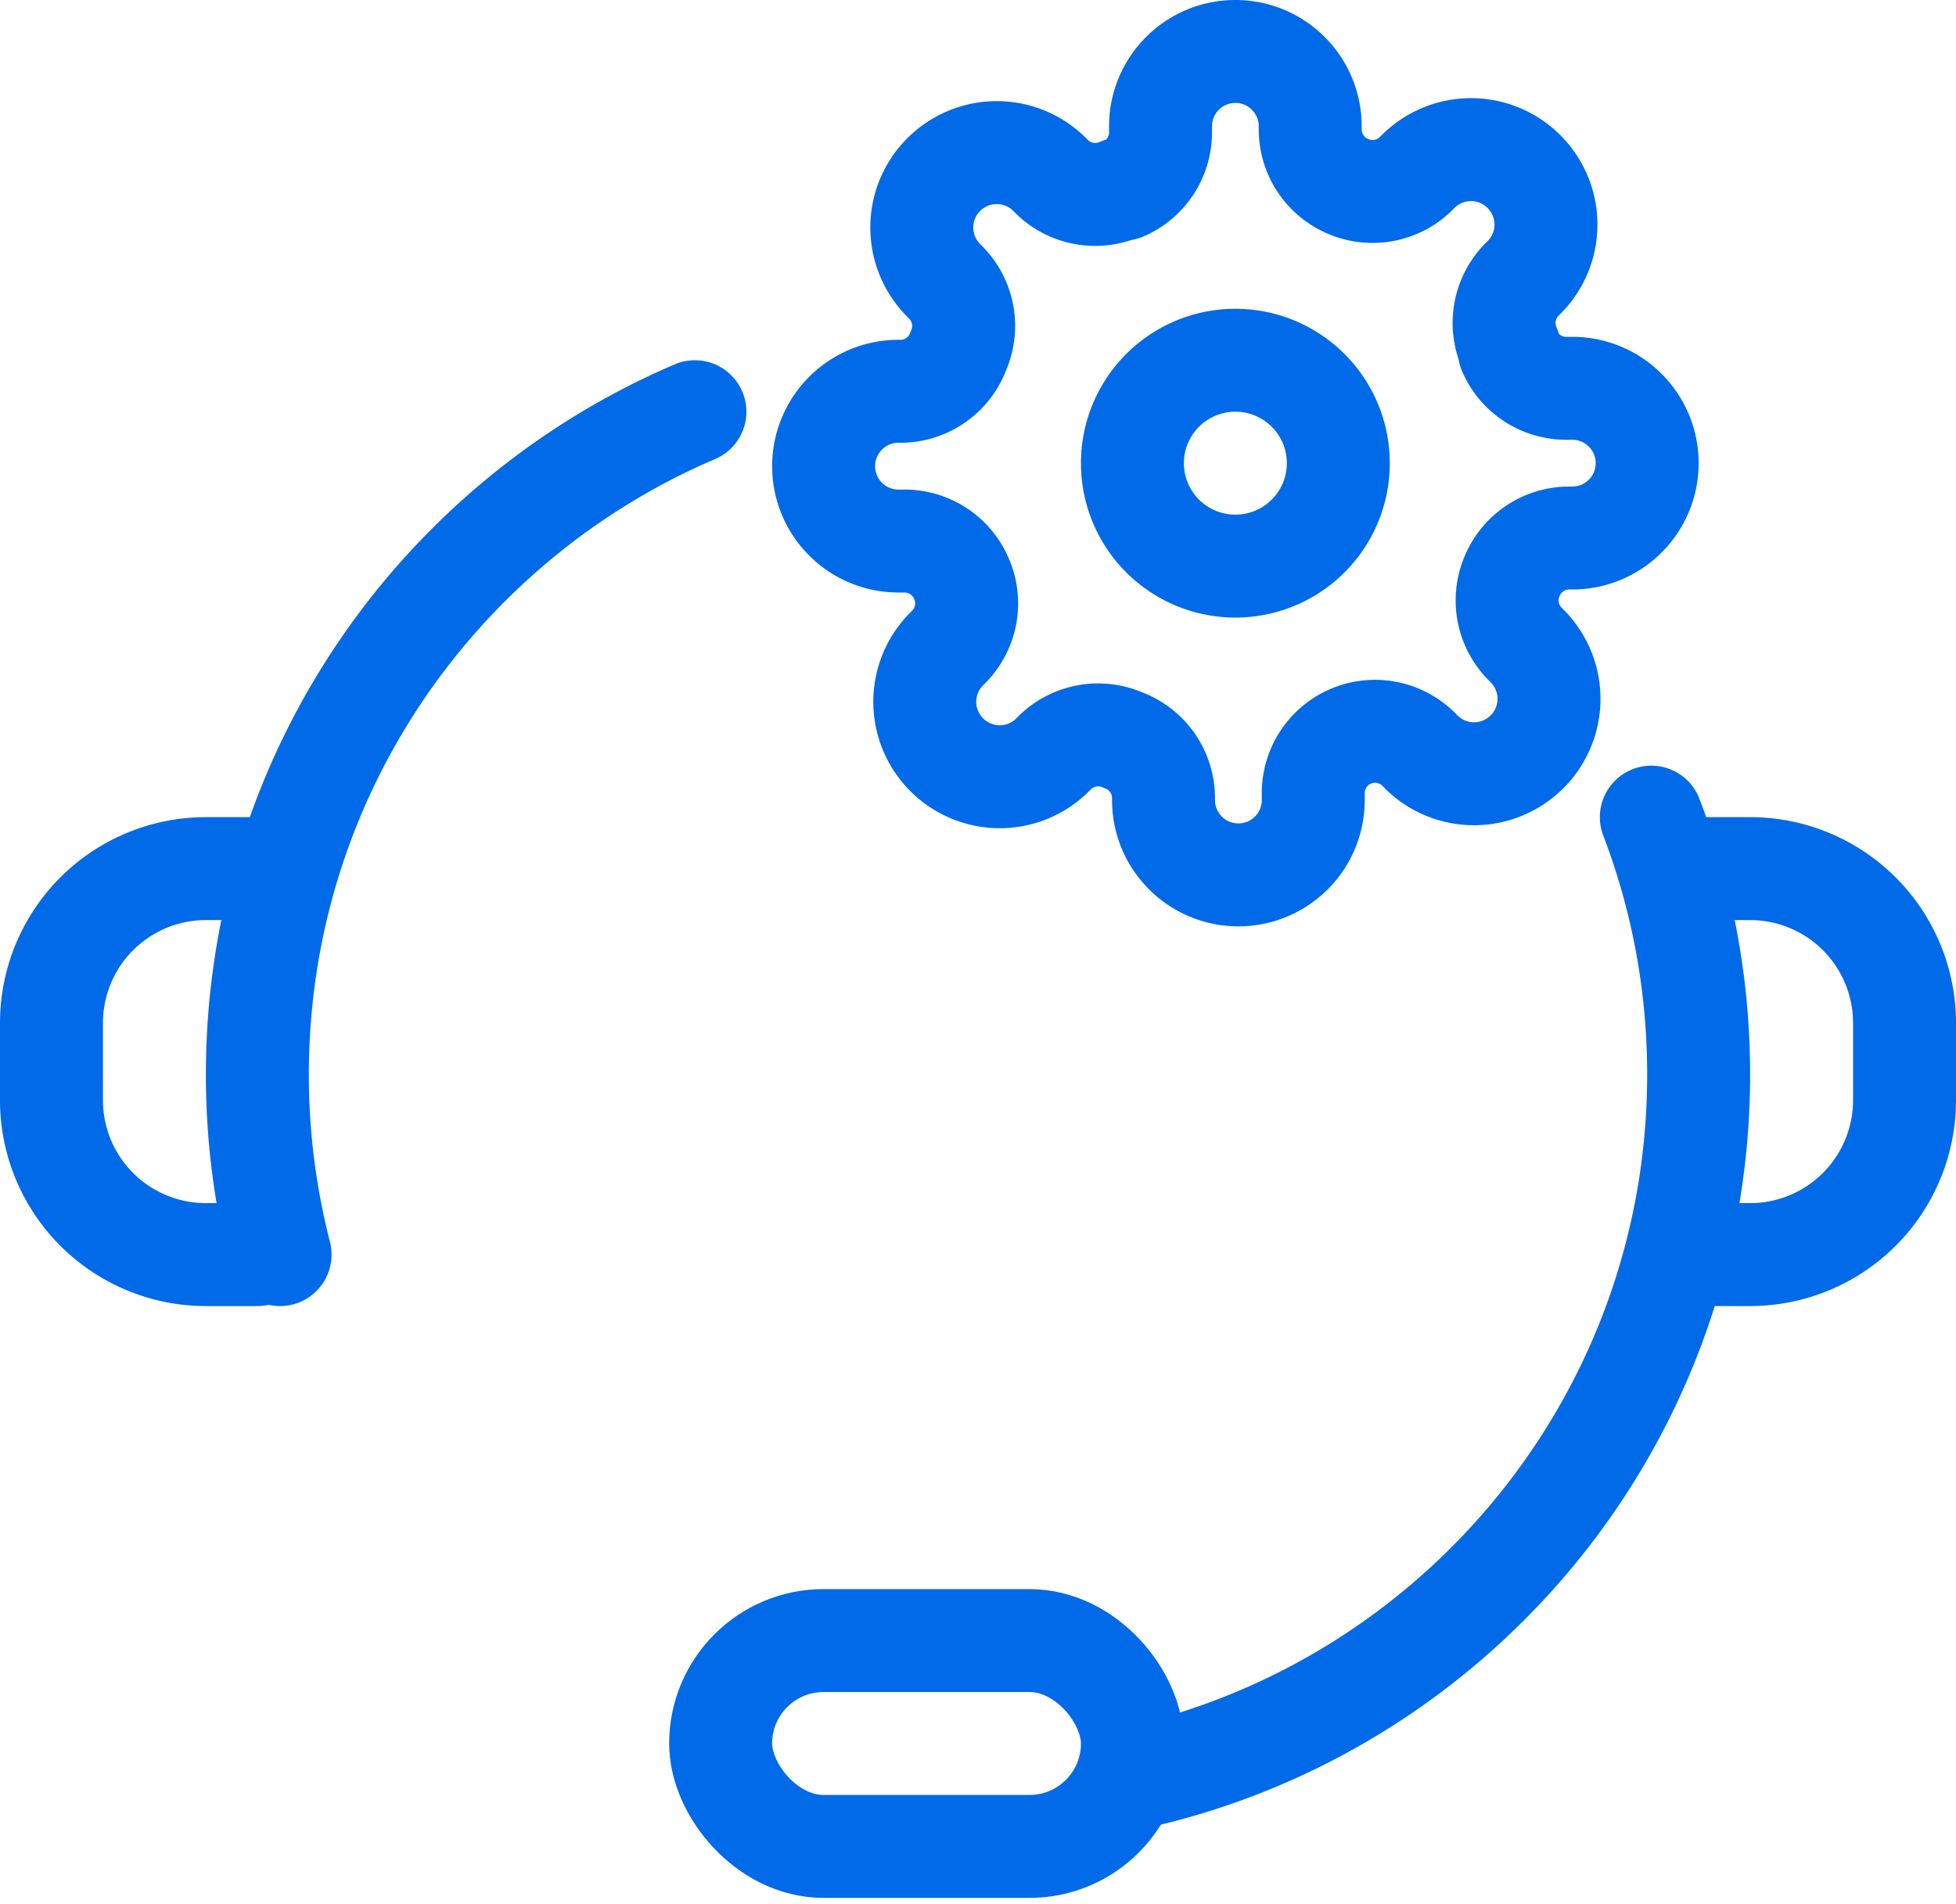 <svg xmlns="http://www.w3.org/2000/svg" width="38" height="37" fill="none" stroke="#006ae8" stroke-width="2" stroke-linejoin="round" xmlns:v="https://vecta.io/nano"><path d="M24 11a2 2 0 1 0 0-4 2 2 0 1 0 0 4z"/><path d="M29.382 11.182a1.2 1.2 0 0 0 .24 1.324l.044.044c.273.273.427.643.427 1.029s-.153.756-.427 1.029-.643.427-1.029.427-.756-.153-1.029-.427l-.044-.044a1.2 1.2 0 0 0-2.051.858v.124c0 .803-.651 1.454-1.454 1.454s-1.455-.651-1.455-1.454v-.066a1.2 1.2 0 0 0-.785-1.098 1.2 1.2 0 0 0-1.324.24l-.044.044c-.273.273-.643.427-1.029.427s-.756-.154-1.029-.427-.427-.643-.427-1.029.153-.756.427-1.029l.044-.044a1.2 1.2 0 0 0 .24-1.324 1.2 1.2 0 0 0-1.098-.727h-.124c-.803 0-1.454-.651-1.454-1.455s.651-1.455 1.454-1.455h.066a1.2 1.2 0 0 0 1.098-.785 1.2 1.2 0 0 0-.24-1.324l-.044-.044c-.273-.273-.427-.643-.427-1.029s.153-.756.427-1.029.643-.427 1.029-.427.756.153 1.029.427l.044.044a1.2 1.2 0 0 0 1.324.24h.058a1.2 1.2 0 0 0 .727-1.098v-.124C22.546 1.651 23.197 1 24 1s1.454.651 1.454 1.455v.065a1.2 1.2 0 0 0 .727 1.098 1.2 1.2 0 0 0 1.324-.24l.044-.044c.273-.273.643-.427 1.029-.427s.756.153 1.029.427.427.643.427 1.029-.153.756-.427 1.029l-.044.044a1.2 1.2 0 0 0-.24 1.324v.058a1.2 1.2 0 0 0 1.098.727h.124C31.349 7.545 32 8.197 32 9s-.651 1.454-1.454 1.454h-.066a1.2 1.2 0 0 0-1.098.727z"/><g stroke-linecap="round"><path d="M13.5 8C8.502 10.137 5 15.099 5 20.878a14.02 14.02 0 0 0 .441 3.5m26.64-8.5c.594 1.553.919 3.238.919 5 0 6.702-4.71 12.305-11 13.678M5 24.378H4a3 3 0 0 1-3-3v-1.5a3 3 0 0 1 3-3h1"/><path d="M33 24.378h1a3 3 0 0 0 3-3v-1.5a3 3 0 0 0-3-3h-1"/></g><rect x="14" y="31.878" width="8" height="4" rx="2"/></svg>